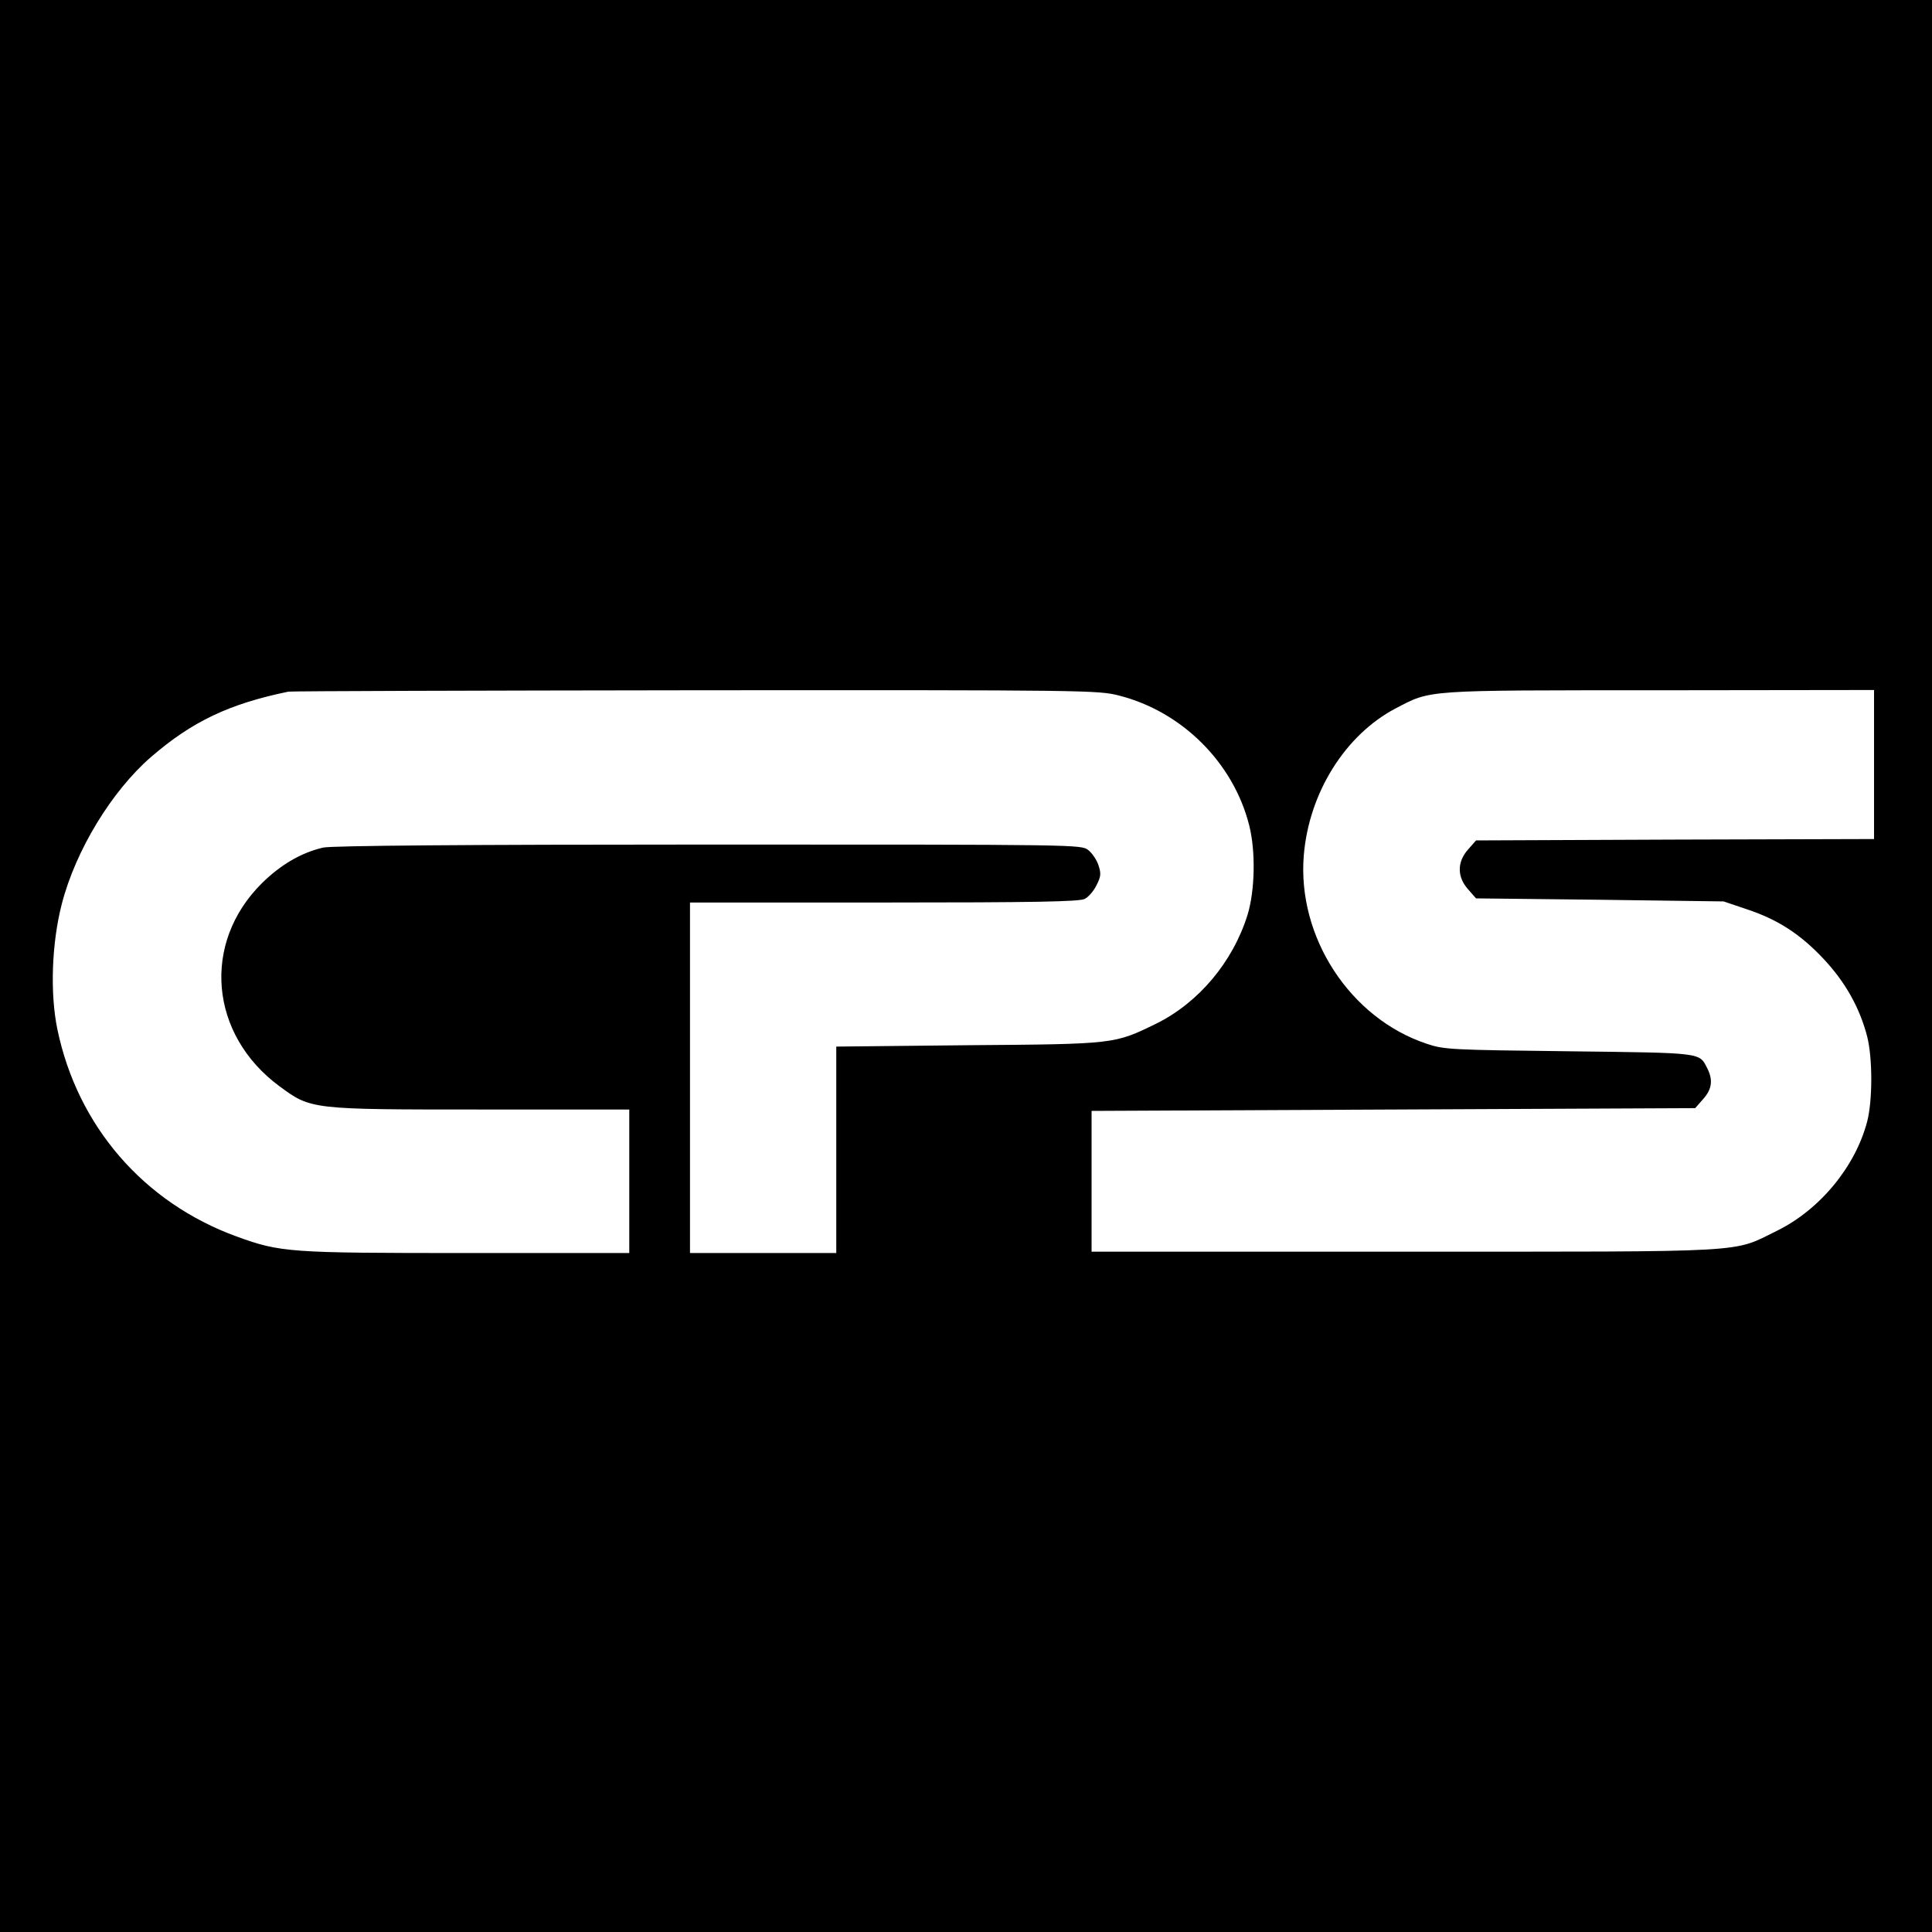 <?xml version="1.0" standalone="no"?>
<!DOCTYPE svg PUBLIC "-//W3C//DTD SVG 20010904//EN"
 "http://www.w3.org/TR/2001/REC-SVG-20010904/DTD/svg10.dtd">
<svg version="1.0" xmlns="http://www.w3.org/2000/svg"
 width="700pt" height="700pt" viewBox="0 0 700 700"
 preserveAspectRatio="xMidYMid meet">
<g transform="translate(0,700) scale(0.1,-0.1)"
fill="#000000" stroke="none">
<path d="M0 3500 l0 -3500 3500 0 3500 0 0 3500 0 3500 -3500 0 -3500 0 0
-3500z m4054 980 c229 -58 415 -244 472 -470 24 -94 21 -237 -6 -325 -53 -170
-177 -318 -331 -394 -152 -74 -147 -74 -681 -78 l-478 -5 0 -374 0 -374 -265
0 -265 0 0 635 0 635 703 0 c539 0 708 3 727 13 14 7 33 29 43 50 16 31 17 42
7 72 -6 19 -23 44 -37 55 -25 20 -37 20 -1377 20 -874 0 -1366 -4 -1395 -11
-79 -18 -154 -62 -222 -129 -219 -217 -190 -549 64 -736 114 -84 114 -84 728
-84 l539 0 0 -260 0 -260 -589 0 c-645 0 -674 2 -834 60 -337 123 -576 400
-649 750 -27 130 -21 312 16 455 50 194 181 409 323 532 149 129 284 193 498
237 11 2 675 4 1476 5 1418 1 1458 0 1533 -19z m2736 -250 l0 -270 -721 -2
-721 -3 -29 -33 c-40 -45 -40 -99 0 -144 l29 -33 449 -5 448 -6 80 -27 c116
-38 197 -91 281 -180 80 -85 132 -178 159 -282 20 -78 20 -233 0 -309 -43
-164 -172 -319 -326 -395 -166 -81 -74 -76 -1349 -76 l-1135 0 0 255 0 255
1093 5 1094 5 29 33 c32 36 36 69 15 111 -30 58 -12 56 -500 62 -427 5 -454 6
-516 27 -278 92 -471 387 -446 684 19 226 150 435 332 531 131 68 96 66 957
66 l777 1 0 -270z"/>
</g>
</svg>
